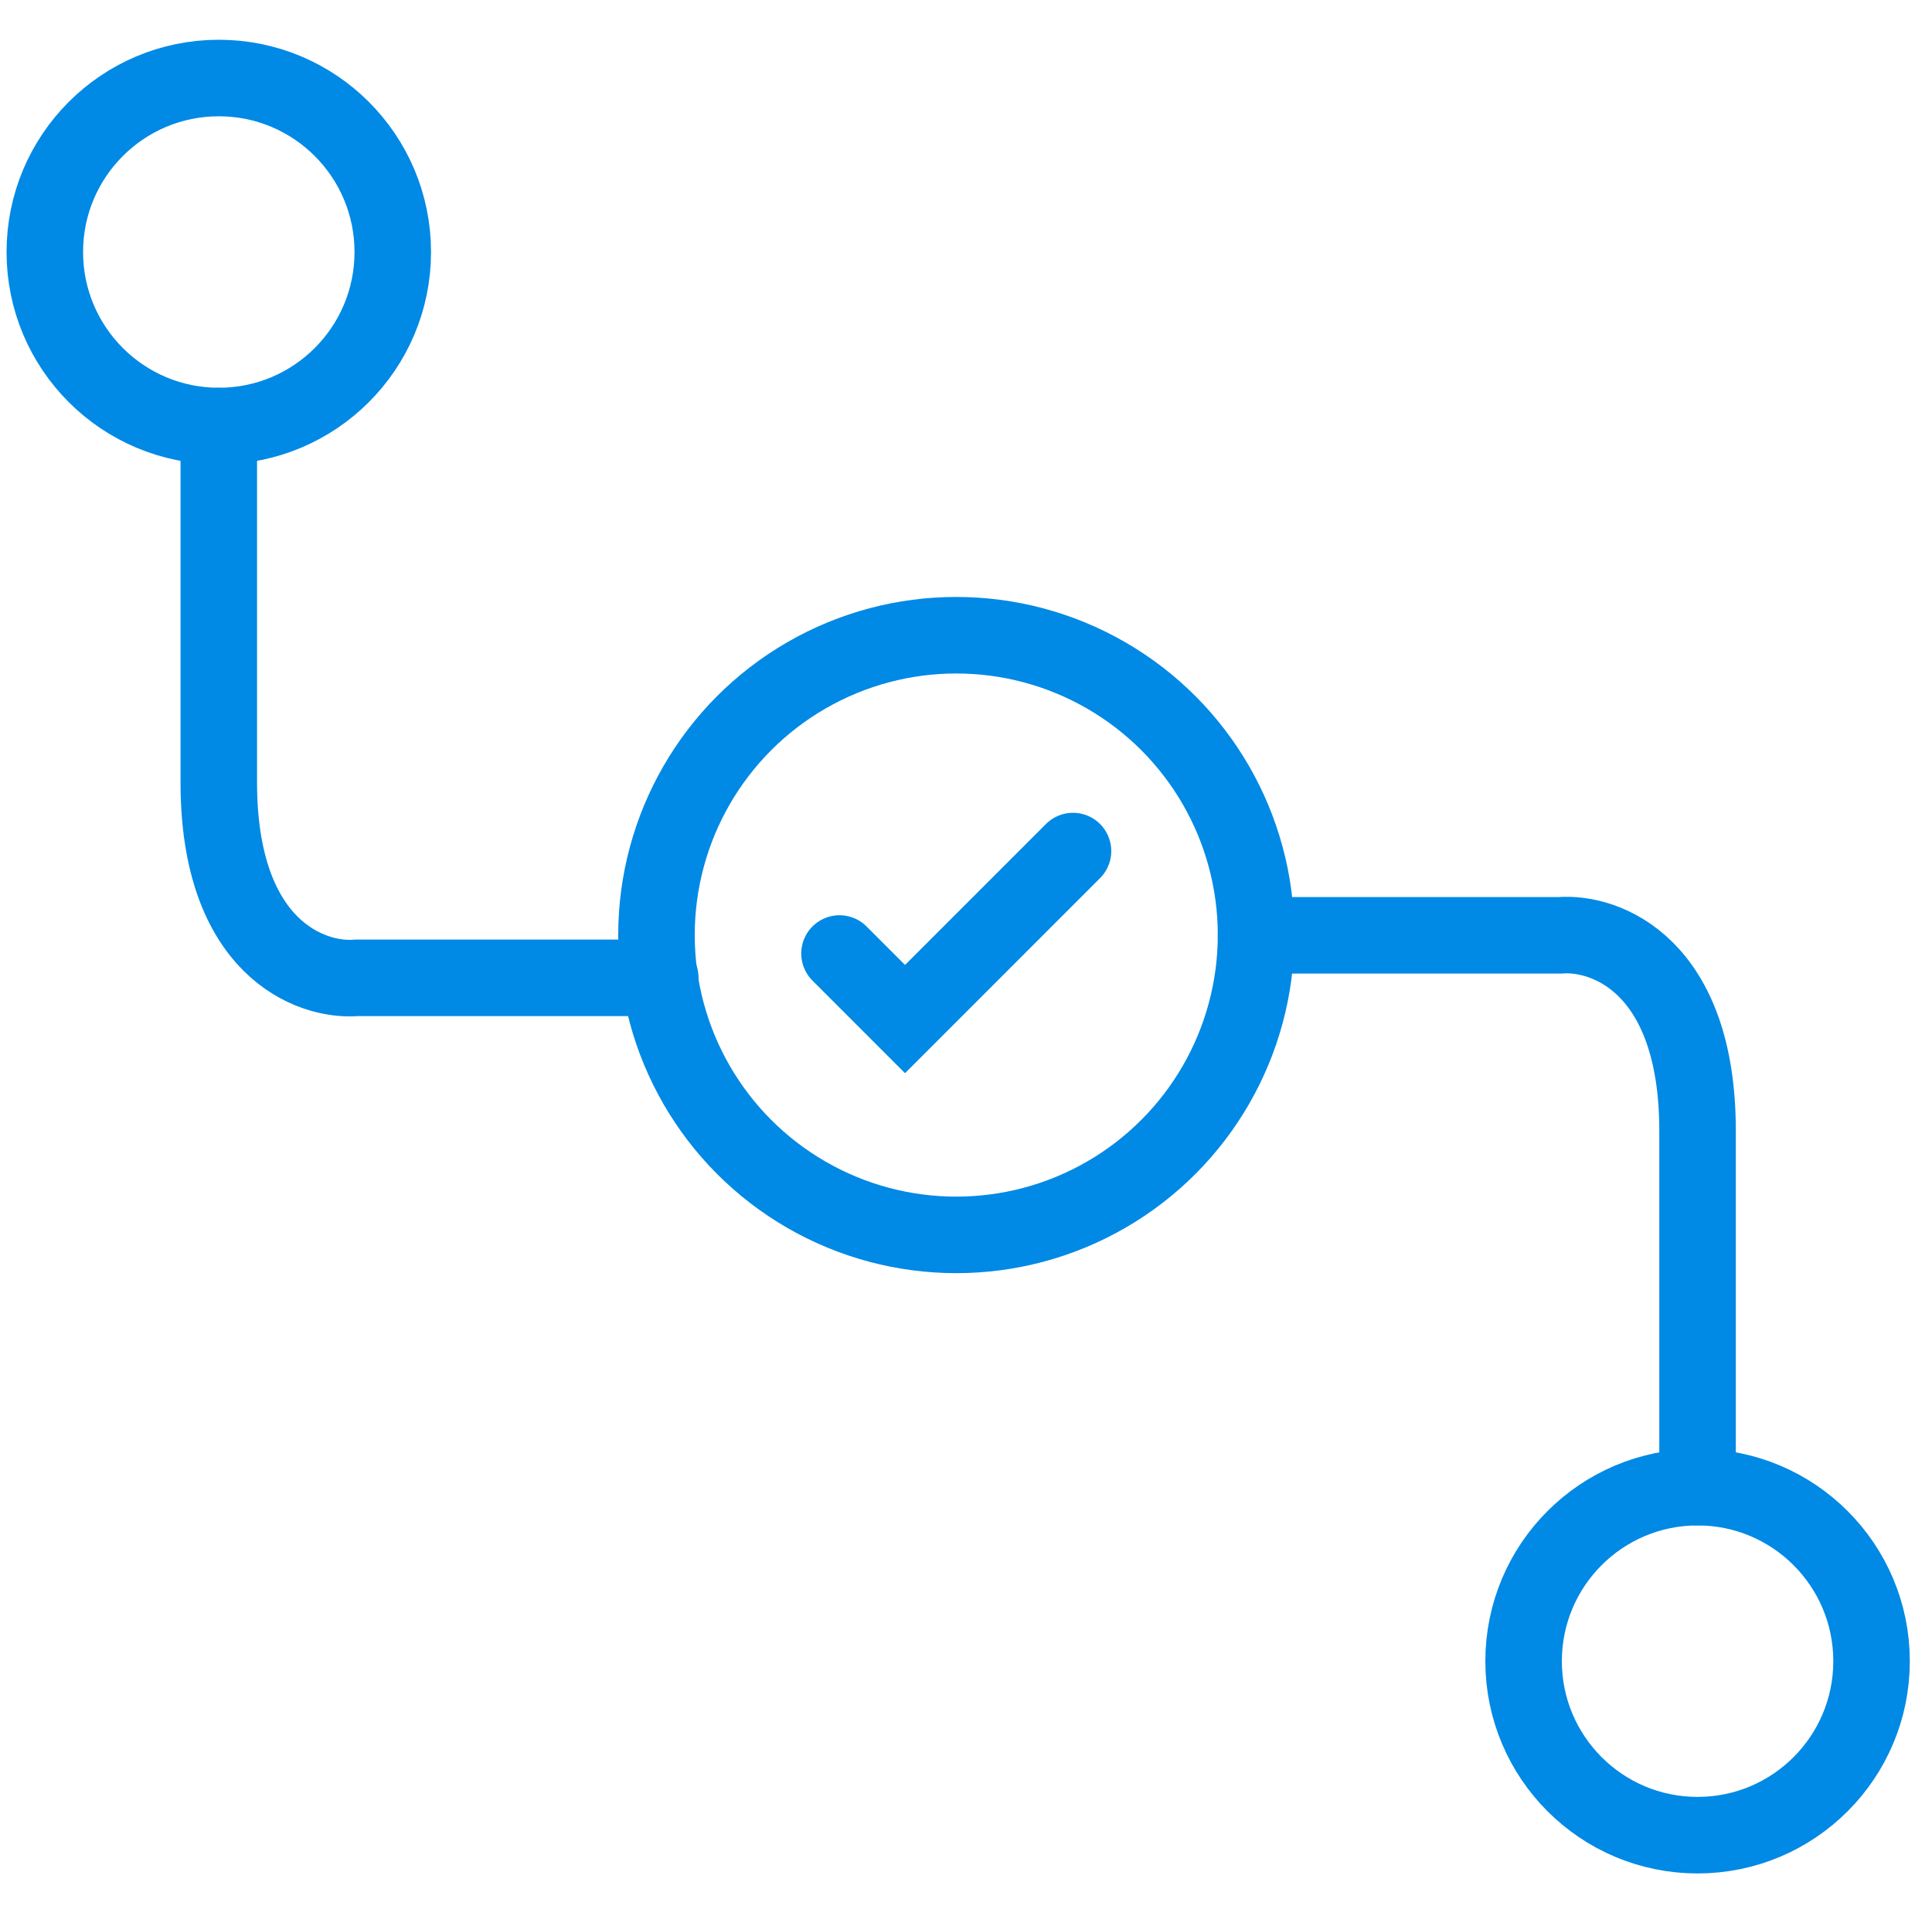 <svg width="101" height="100" viewBox="0 0 101 100" fill="none" xmlns="http://www.w3.org/2000/svg">
<circle cx="49.991" cy="48.874" r="15.672" stroke="#0089E5" stroke-width="4" stroke-linecap="round"/>
<path d="M43.887 49.839L47.313 53.265L56.094 44.484" stroke="#0089E5" stroke-width="4" stroke-linecap="round"/>
<path d="M34.518 51.111H18.648C16.245 51.312 11.438 49.549 11.438 40.896C11.438 32.243 11.438 24.872 11.438 22.268" stroke="#0089E5" stroke-width="4" stroke-linecap="round"/>
<path d="M65.663 48.889L81.533 48.889C83.937 48.689 88.744 50.451 88.744 59.104C88.744 67.757 88.744 75.128 88.744 77.732" stroke="#0089E5" stroke-width="4" stroke-linecap="round"/>
<circle cx="11.438" cy="13.173" r="9.095" stroke="#0089E5" stroke-width="4" stroke-linecap="round"/>
<circle cx="88.745" cy="86.827" r="9.095" transform="rotate(180 88.745 86.827)" stroke="#0089E5" stroke-width="4" stroke-linecap="round"/>
</svg>
